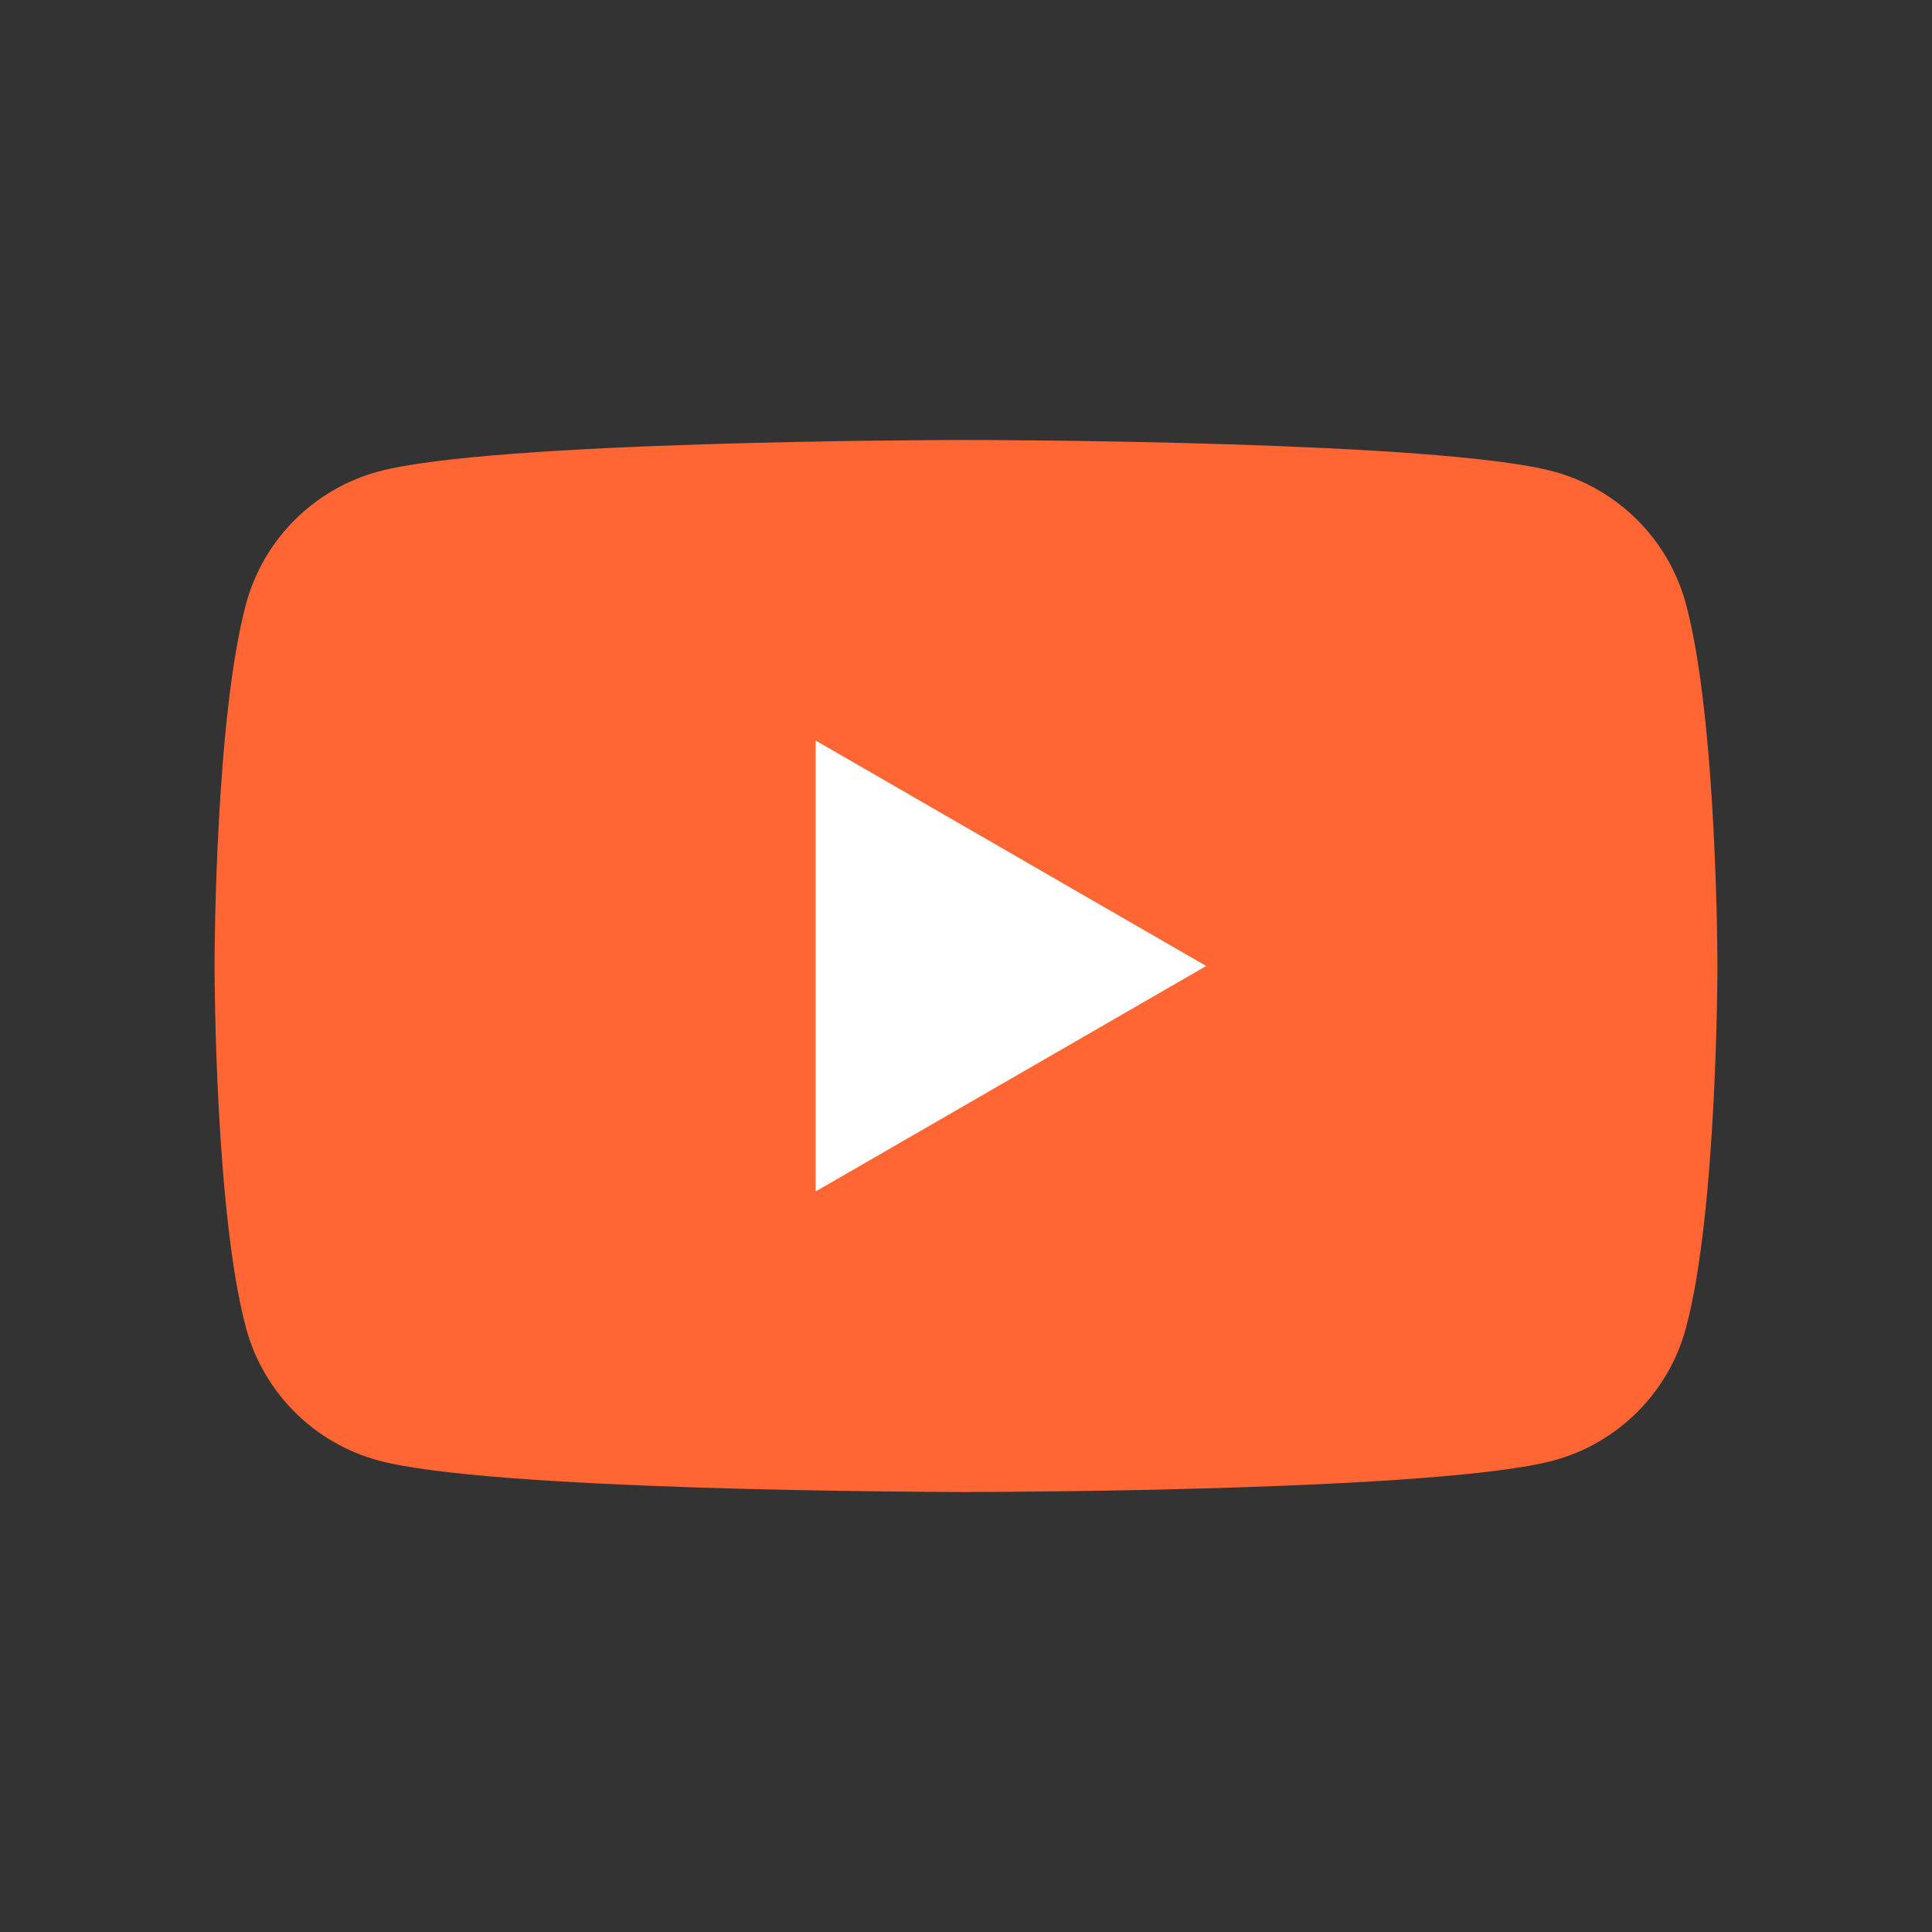 <svg xmlns="http://www.w3.org/2000/svg" xml:space="preserve" width="350" height="350" style="shape-rendering:geometricPrecision;text-rendering:geometricPrecision;image-rendering:optimizeQuality;fill-rule:evenodd;clip-rule:evenodd"><rect width="100%" height="100%" fill="#333333" stroke="none"/><defs><style>.fil0{fill:none}</style></defs><g id="Layer_x0020_1"><path class="fil0" d="M0 0h350v350H0z"/><g id="_1755853655232"><path d="M305.44 109.47c-3.13-11.72-12.35-20.94-24.07-24.07-20.57-5.51-101.11-5.69-106.13-5.69h-.49c-5.01 0-85.55.18-106.12 5.69-11.72 3.13-20.94 12.35-24.07 24.07-5.52 20.57-5.69 62.78-5.69 65.4v.26c0 2.62.17 44.83 5.69 65.4 3.13 11.72 12.35 20.94 24.07 24.07 20.23 5.43 98.53 5.68 105.82 5.69h1.1c7.29-.01 85.59-.26 105.82-5.69 11.72-3.13 20.94-12.35 24.07-24.07 5.69-21.23 5.69-65.53 5.69-65.53s0-44.3-5.69-65.53z" style="fill:#f63"/><path style="fill:#fff" d="M147.77 215.84 218.51 175l-70.74-40.84z"/></g><path class="fil0" d="M15 15h320v320H15z"/></g></svg>